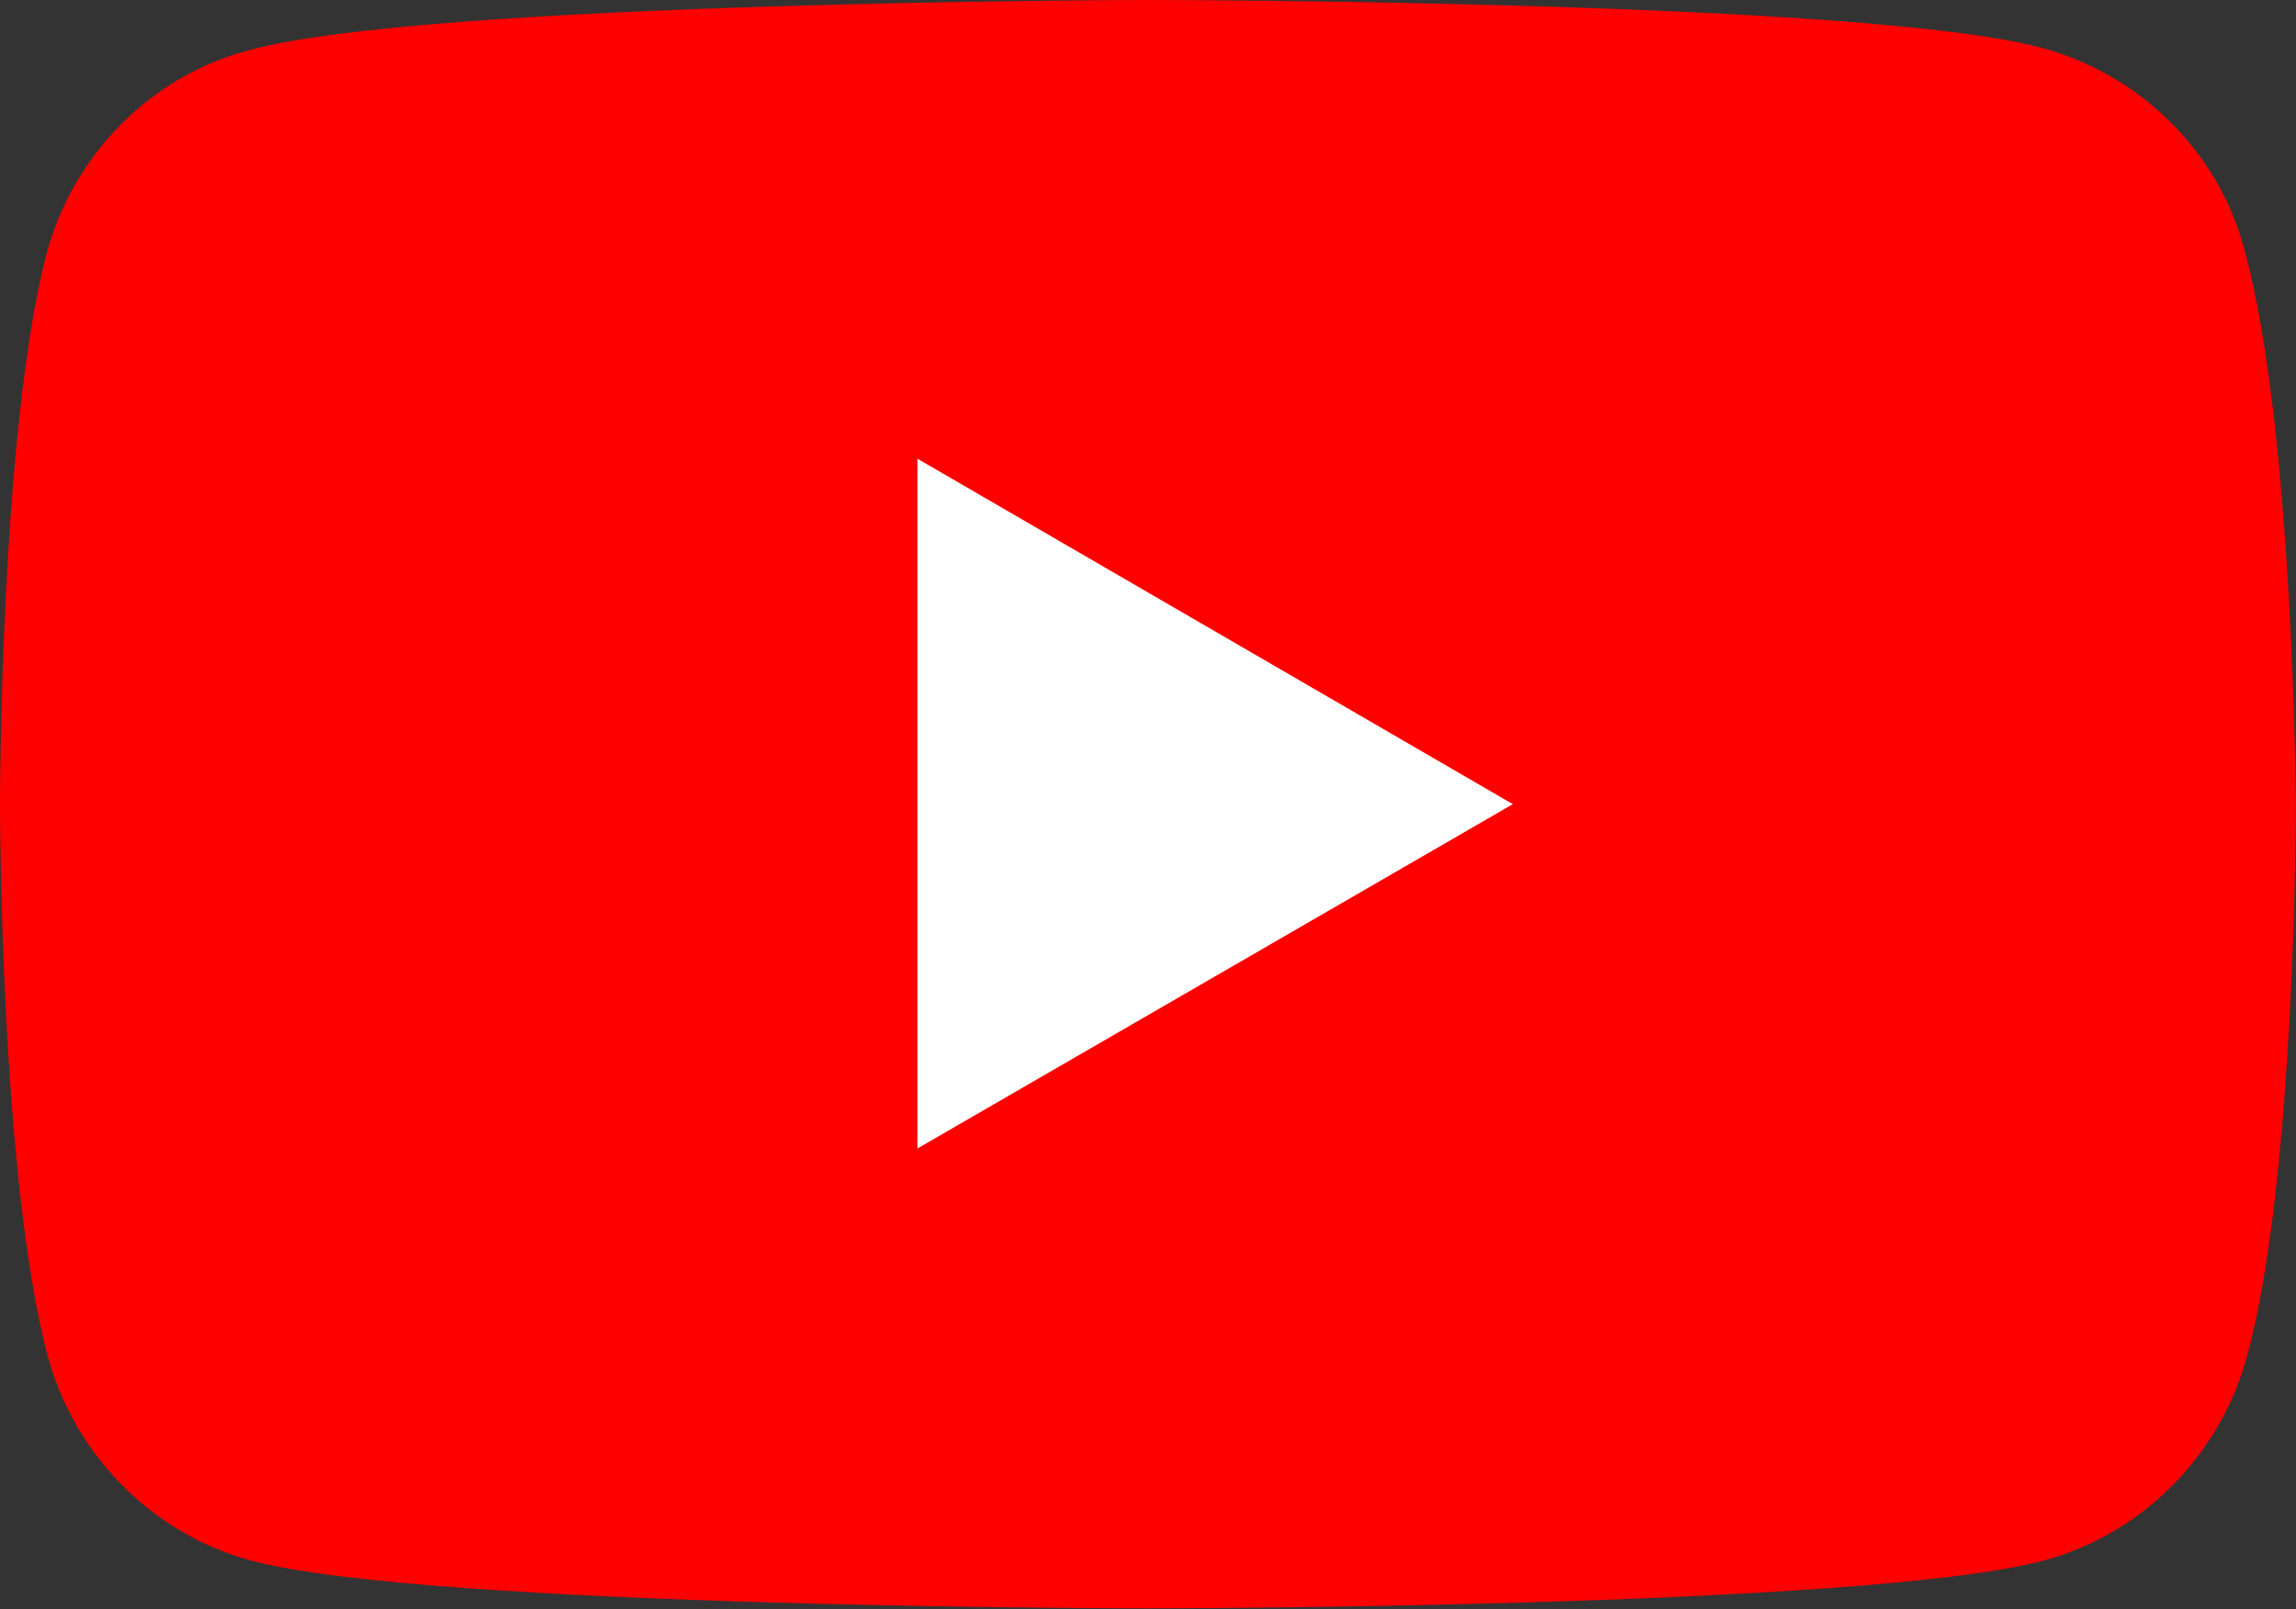 <svg width="20.671" height="14.488" viewBox="0 0 20.671 14.488" fill="none" xmlns="http://www.w3.org/2000/svg" xmlns:xlink="http://www.w3.org/1999/xlink">
	<rect x="0" y="0" width="20.671" height="14.488" fill="#333333" stroke="none"/>
	<desc>
			Created with Pixso.
	</desc>
	<defs/>
	<path id="Vector" d="M20.21 2.26C19.98 1.37 19.27 0.67 18.38 0.43C16.78 0 10.32 0 10.32 0C10.32 0 3.86 0.01 2.25 0.45C1.36 0.68 0.66 1.39 0.42 2.28C0 3.88 0 7.24 0 7.24C0 7.24 0 10.6 0.43 12.21C0.67 13.1 1.37 13.81 2.26 14.05C3.87 14.48 10.33 14.48 10.33 14.48C10.33 14.48 16.79 14.48 18.4 14.05C19.29 13.81 19.99 13.1 20.23 12.21C20.67 10.61 20.67 7.24 20.67 7.24C20.67 7.24 20.65 3.88 20.21 2.26Z" fill="#FF0000" fill-opacity="1" fill-rule="nonzero"/>
	<path id="Vector" d="M8.26 10.34L13.62 7.24L8.26 4.13L8.26 10.34Z" fill="#FFFFFF" fill-opacity="1" fill-rule="nonzero"/>
</svg>
